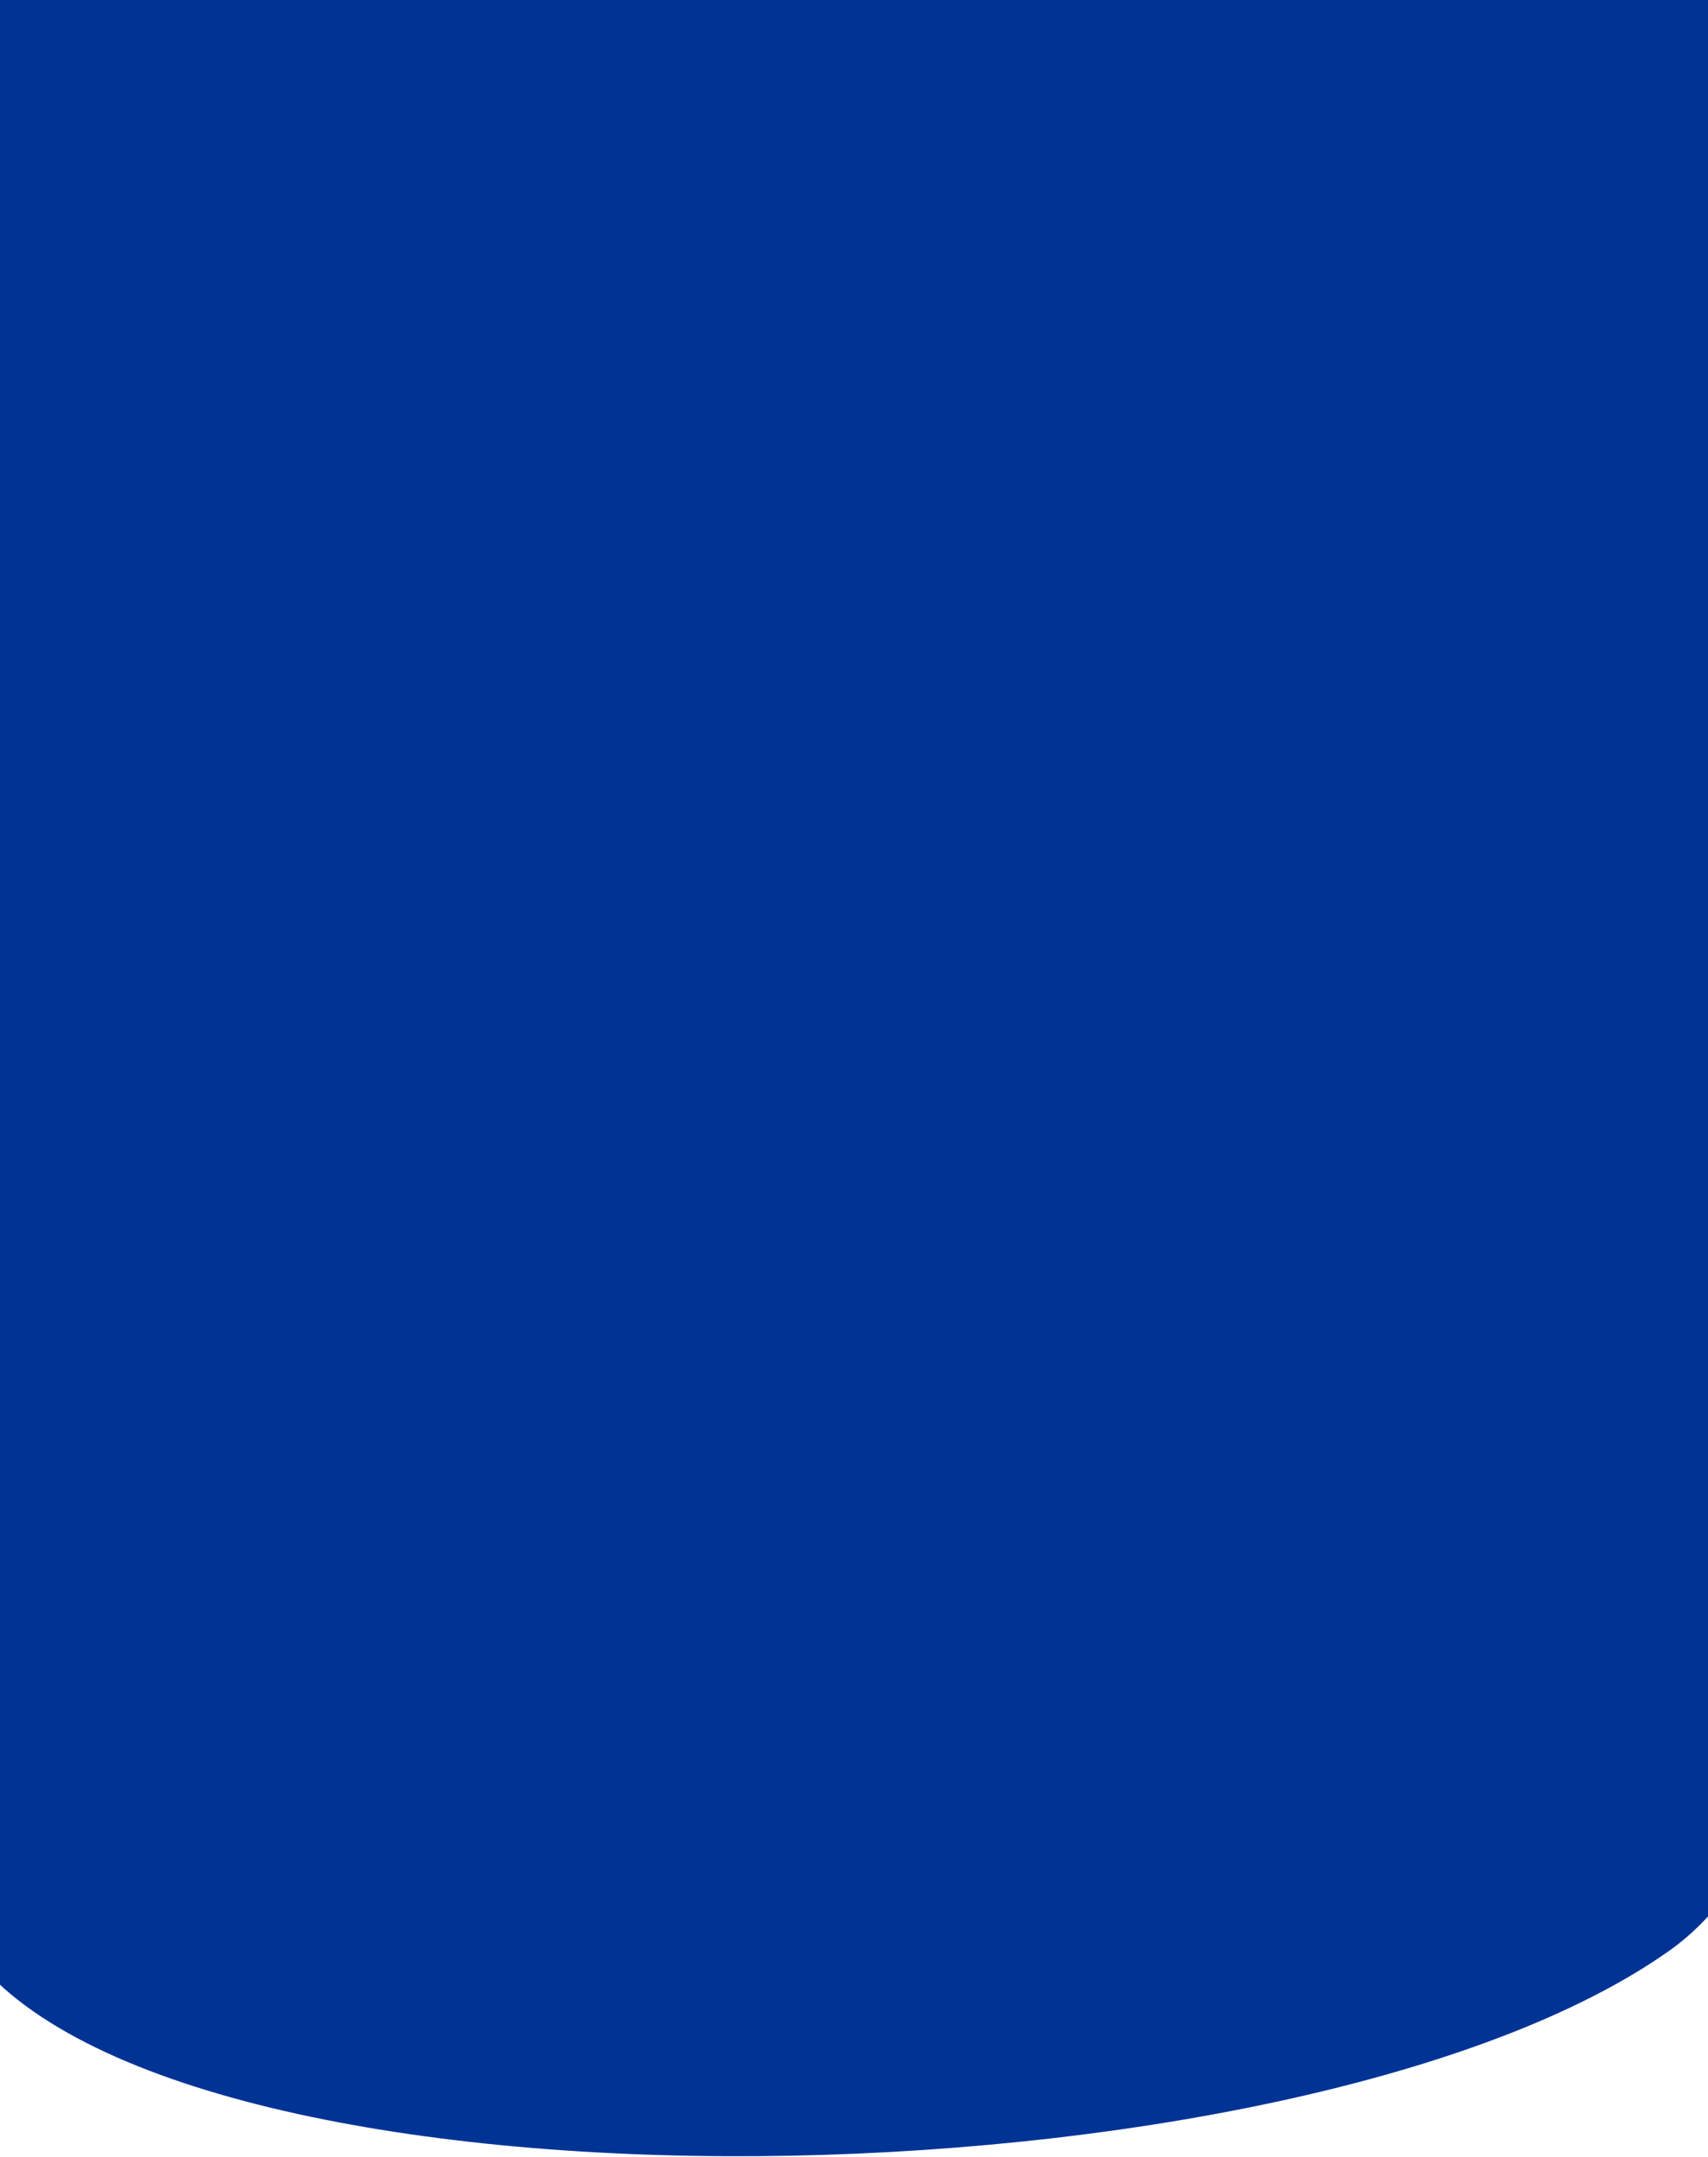 <?xml version="1.0" encoding="UTF-8"?> <svg xmlns="http://www.w3.org/2000/svg" width="320" height="404" viewBox="0 0 320 404" fill="none"><path d="M344.64 -113.833C344.64 -203.878 292.115 -219 252.831 -219C201.483 -219 83.338 -214.051 21.543 -194.255C-55.702 -169.51 -41.576 116.433 -42.46 191.355C-43.344 266.276 -46.432 309.581 -5.826 365.258C33.063 418.57 243.119 414.748 312.858 365.258C382.597 315.767 344.64 11.951 344.64 -113.833Z" fill="#013395"></path></svg> 